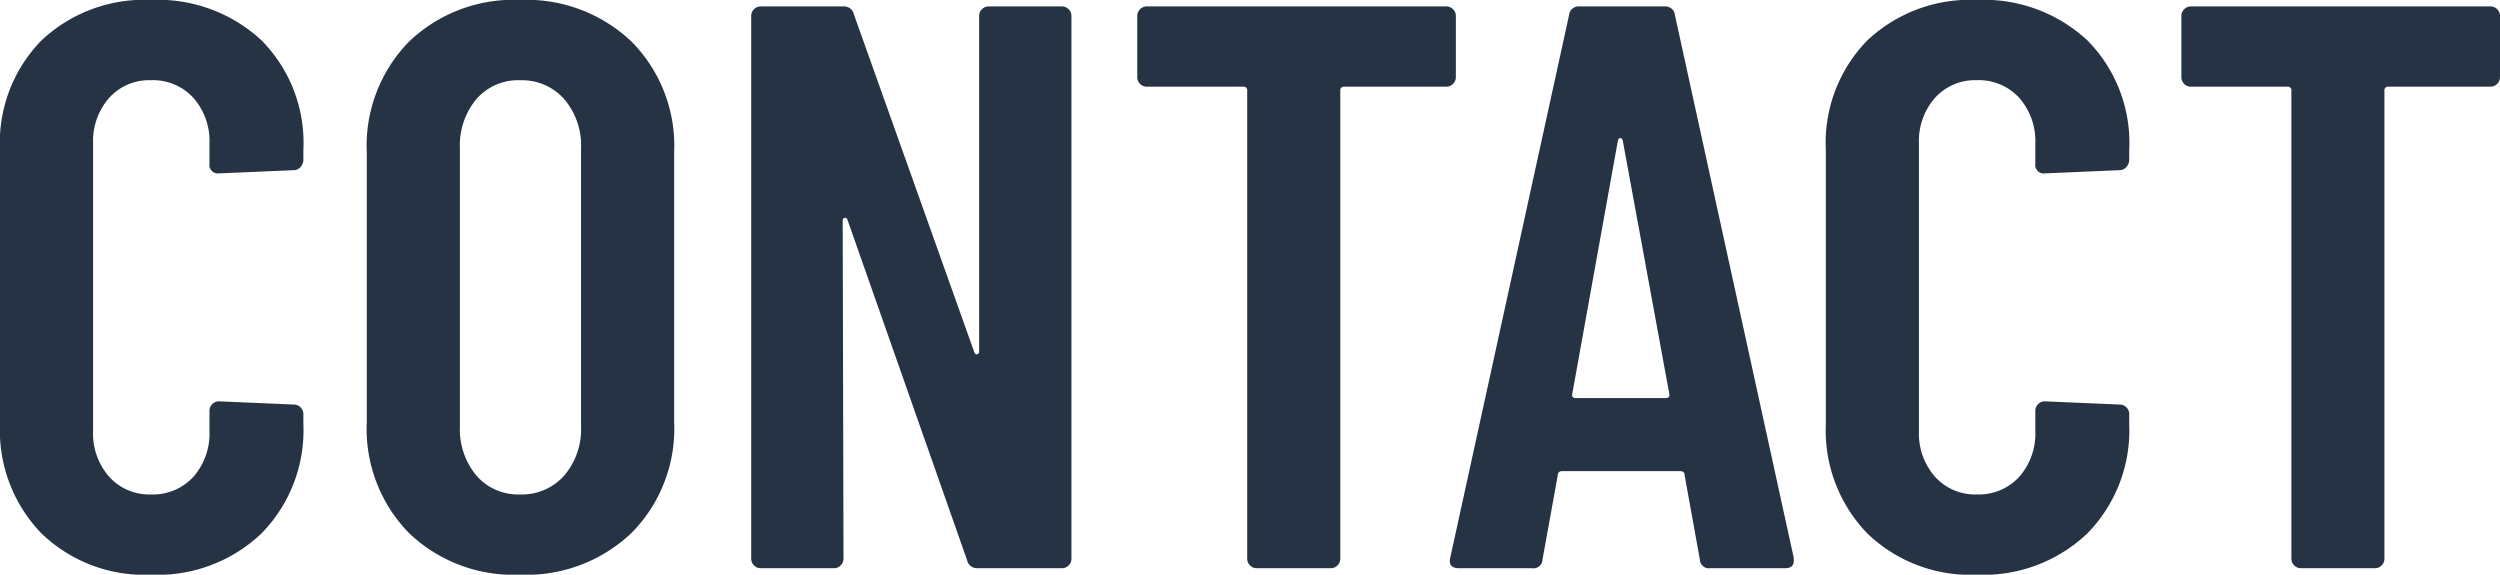 <svg xmlns="http://www.w3.org/2000/svg" width="193.13" height="44.392"><path data-name="パス 139059" d="M11.656 44.396a11.44 11.44 0 0 1-8.463-3.2A11.44 11.44 0 0 1 0 32.736v-21.14a11.311 11.311 0 0 1 3.193-8.463 11.566 11.566 0 0 1 8.463-3.137 11.758 11.758 0 0 1 8.556 3.131 11.252 11.252 0 0 1 3.224 8.469v.744a.825.825 0 0 1-.217.558.675.675 0 0 1-.527.248l-5.766.248a.658.658 0 0 1-.744-.744v-1.554a5.051 5.051 0 0 0-1.24-3.534 4.227 4.227 0 0 0-3.286-1.366A4.155 4.155 0 0 0 8.432 7.56a5.051 5.051 0 0 0-1.24 3.534v22.2a5.051 5.051 0 0 0 1.24 3.534 4.155 4.155 0 0 0 3.224 1.368 4.227 4.227 0 0 0 3.286-1.364 5.051 5.051 0 0 0 1.24-3.534v-1.55a.718.718 0 0 1 .217-.527.717.717 0 0 1 .527-.217l5.766.248a.718.718 0 0 1 .527.217.718.718 0 0 1 .217.527v.744a11.379 11.379 0 0 1-3.224 8.456 11.627 11.627 0 0 1-8.556 3.2Zm28.52 0a11.671 11.671 0 0 1-8.587-3.224 11.5 11.5 0 0 1-3.255-8.556V11.78a11.5 11.5 0 0 1 3.255-8.556 11.671 11.671 0 0 1 8.587-3.228 11.777 11.777 0 0 1 8.618 3.224 11.445 11.445 0 0 1 3.286 8.556v20.832a11.445 11.445 0 0 1-3.286 8.556 11.777 11.777 0 0 1-8.618 3.232Zm0-6.2a4.356 4.356 0 0 0 3.41-1.457 5.507 5.507 0 0 0 1.3-3.813V11.47a5.507 5.507 0 0 0-1.3-3.813 4.356 4.356 0 0 0-3.41-1.457A4.262 4.262 0 0 0 36.8 7.657a5.591 5.591 0 0 0-1.271 3.813v21.452a5.591 5.591 0 0 0 1.271 3.813 4.262 4.262 0 0 0 3.376 1.461ZM75.64 1.24a.717.717 0 0 1 .217-.527.717.717 0 0 1 .527-.217h5.642a.717.717 0 0 1 .527.217.717.717 0 0 1 .217.527v41.912a.717.717 0 0 1-.217.527.717.717 0 0 1-.527.217h-6.51a.778.778 0 0 1-.806-.62l-9.238-26.288q-.062-.186-.217-.155a.191.191 0 0 0-.155.217l.062 26.1a.717.717 0 0 1-.217.527.717.717 0 0 1-.527.219h-5.642a.717.717 0 0 1-.527-.217.717.717 0 0 1-.217-.527V1.24a.717.717 0 0 1 .217-.527.717.717 0 0 1 .527-.217h6.386a.778.778 0 0 1 .806.62l9.3 26.1q.062.186.217.155a.191.191 0 0 0 .155-.217Zm36.084-.744a.717.717 0 0 1 .527.217.717.717 0 0 1 .217.527v4.712a.717.717 0 0 1-.217.527.718.718 0 0 1-.527.217h-7.874a.274.274 0 0 0-.31.31v36.146a.717.717 0 0 1-.217.527.717.717 0 0 1-.523.217h-5.708a.717.717 0 0 1-.527-.217.717.717 0 0 1-.217-.527V7.006a.274.274 0 0 0-.31-.31H88.6a.717.717 0 0 1-.527-.217.717.717 0 0 1-.217-.527V1.24a.717.717 0 0 1 .217-.527.717.717 0 0 1 .527-.217Zm20.398 43.4a.7.7 0 0 1-.806-.682l-1.178-6.51q0-.31-.372-.31h-9.052q-.372 0-.372.31l-1.178 6.51a.7.7 0 0 1-.806.682h-5.642q-.868 0-.682-.806l9.176-41.912a.743.743 0 0 1 .806-.682h6.572a.743.743 0 0 1 .806.682l9.176 41.912v.248q0 .558-.682.558Zm-10.664-13.454q-.062.31.31.31h6.882q.372 0 .31-.31l-3.6-19.592q-.062-.186-.186-.186t-.186.186Zm31.248 13.954a11.44 11.44 0 0 1-8.463-3.2 11.44 11.44 0 0 1-3.193-8.46v-21.14a11.311 11.311 0 0 1 3.193-8.463 11.566 11.566 0 0 1 8.463-3.137 11.758 11.758 0 0 1 8.556 3.131 11.252 11.252 0 0 1 3.224 8.469v.744a.825.825 0 0 1-.217.558.675.675 0 0 1-.527.248l-5.766.248a.658.658 0 0 1-.744-.744v-1.554a5.051 5.051 0 0 0-1.24-3.534 4.227 4.227 0 0 0-3.286-1.366 4.155 4.155 0 0 0-3.224 1.364 5.051 5.051 0 0 0-1.24 3.534v22.2a5.051 5.051 0 0 0 1.24 3.534 4.155 4.155 0 0 0 3.224 1.368 4.227 4.227 0 0 0 3.286-1.364 5.051 5.051 0 0 0 1.24-3.534v-1.55a.717.717 0 0 1 .217-.527.717.717 0 0 1 .527-.217l5.766.248a.718.718 0 0 1 .527.217.718.718 0 0 1 .217.527v.744a11.379 11.379 0 0 1-3.224 8.456 11.627 11.627 0 0 1-8.556 3.2Zm39.68-43.9a.717.717 0 0 1 .527.217.718.718 0 0 1 .217.527v4.712a.718.718 0 0 1-.217.527.718.718 0 0 1-.527.217h-7.874a.274.274 0 0 0-.31.31v36.146a.717.717 0 0 1-.217.527.717.717 0 0 1-.527.217h-5.7a.717.717 0 0 1-.527-.217.718.718 0 0 1-.217-.527V7.006a.274.274 0 0 0-.31-.31h-7.444a.717.717 0 0 1-.527-.217.717.717 0 0 1-.217-.527V1.24a.717.717 0 0 1 .217-.527.717.717 0 0 1 .527-.217Z" fill="#263345"/></svg>